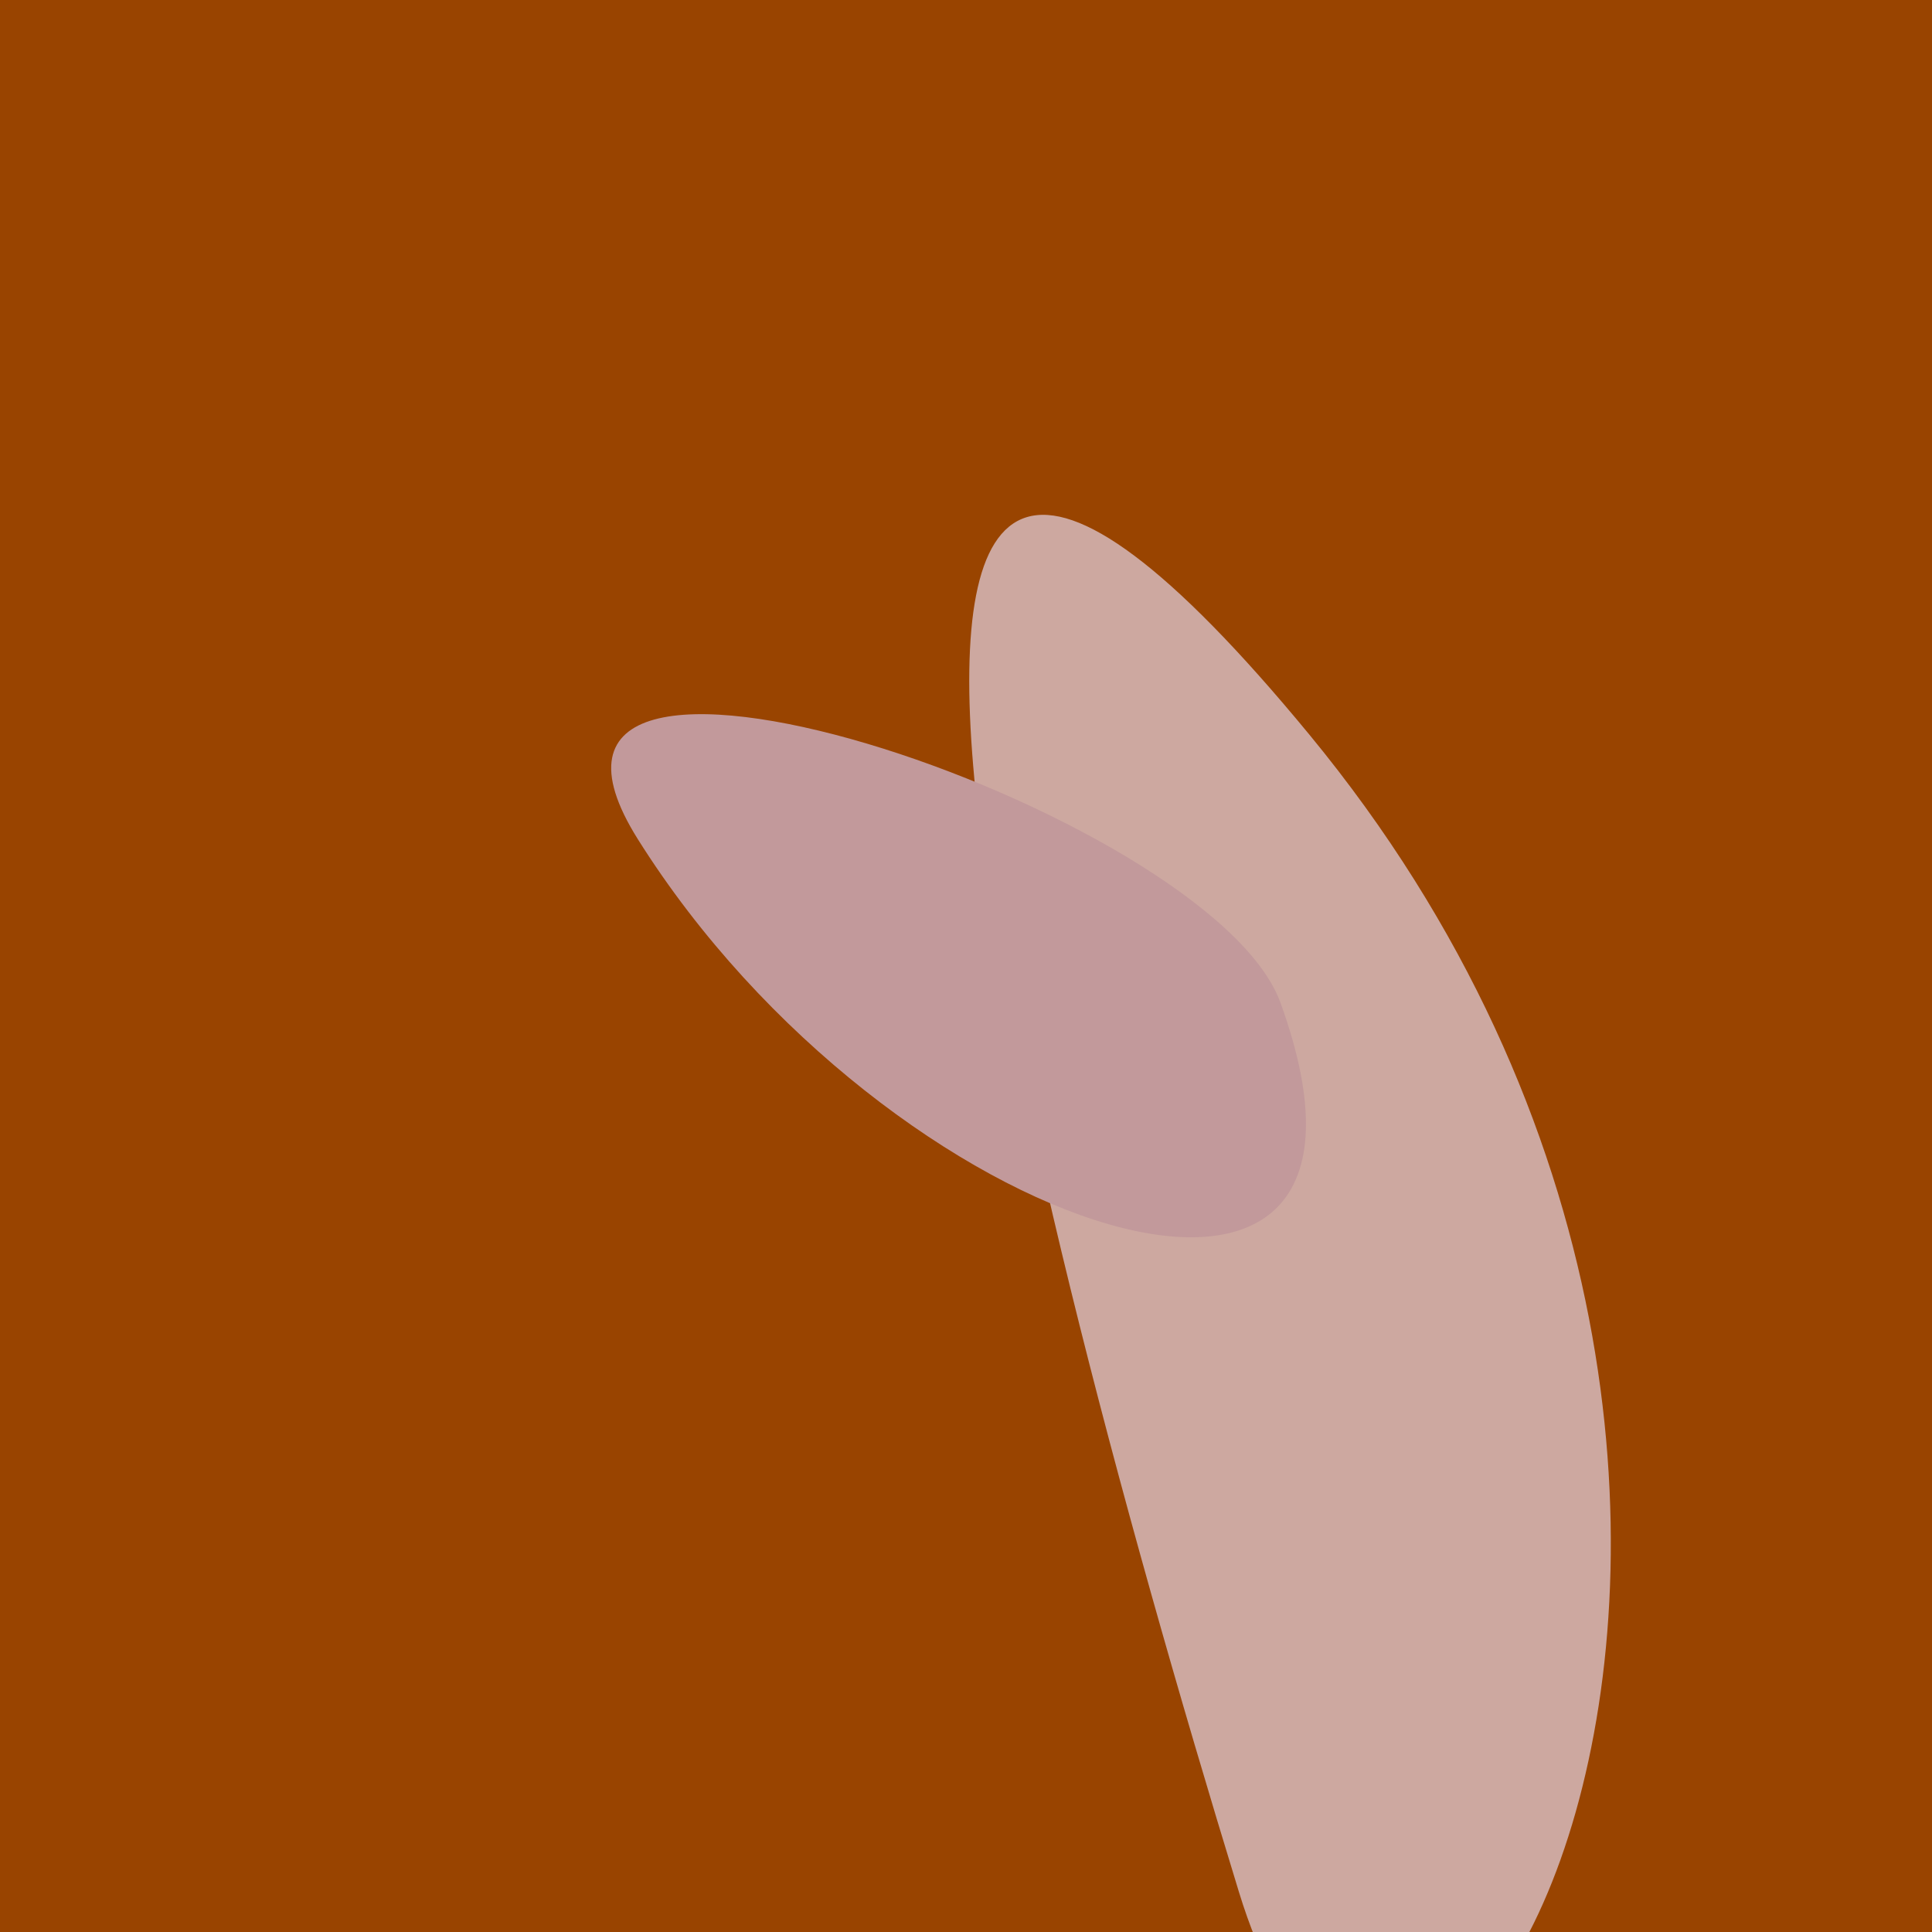 <?xml version="1.0" standalone="no"?>
<svg xmlns:xlink="http://www.w3.org/1999/xlink" xmlns="http://www.w3.org/2000/svg" width="128" height="128"><g><rect width="128" height="128" fill="#940"></rect><path d="M 82.078 125.334 C 93.548 162.763 128.552 99.397 86.754 48.677 C 49.292 3.219 66.366 74.066 82.078 125.334" fill="rgb(205,168,160)"></path><path d="M 84.838 66.44 C 80.205 53.644 30.606 37.057 42.26 55.601 C 58.821 81.954 94.693 93.661 84.838 66.44" fill="rgb(194,153,155)"></path></g></svg>